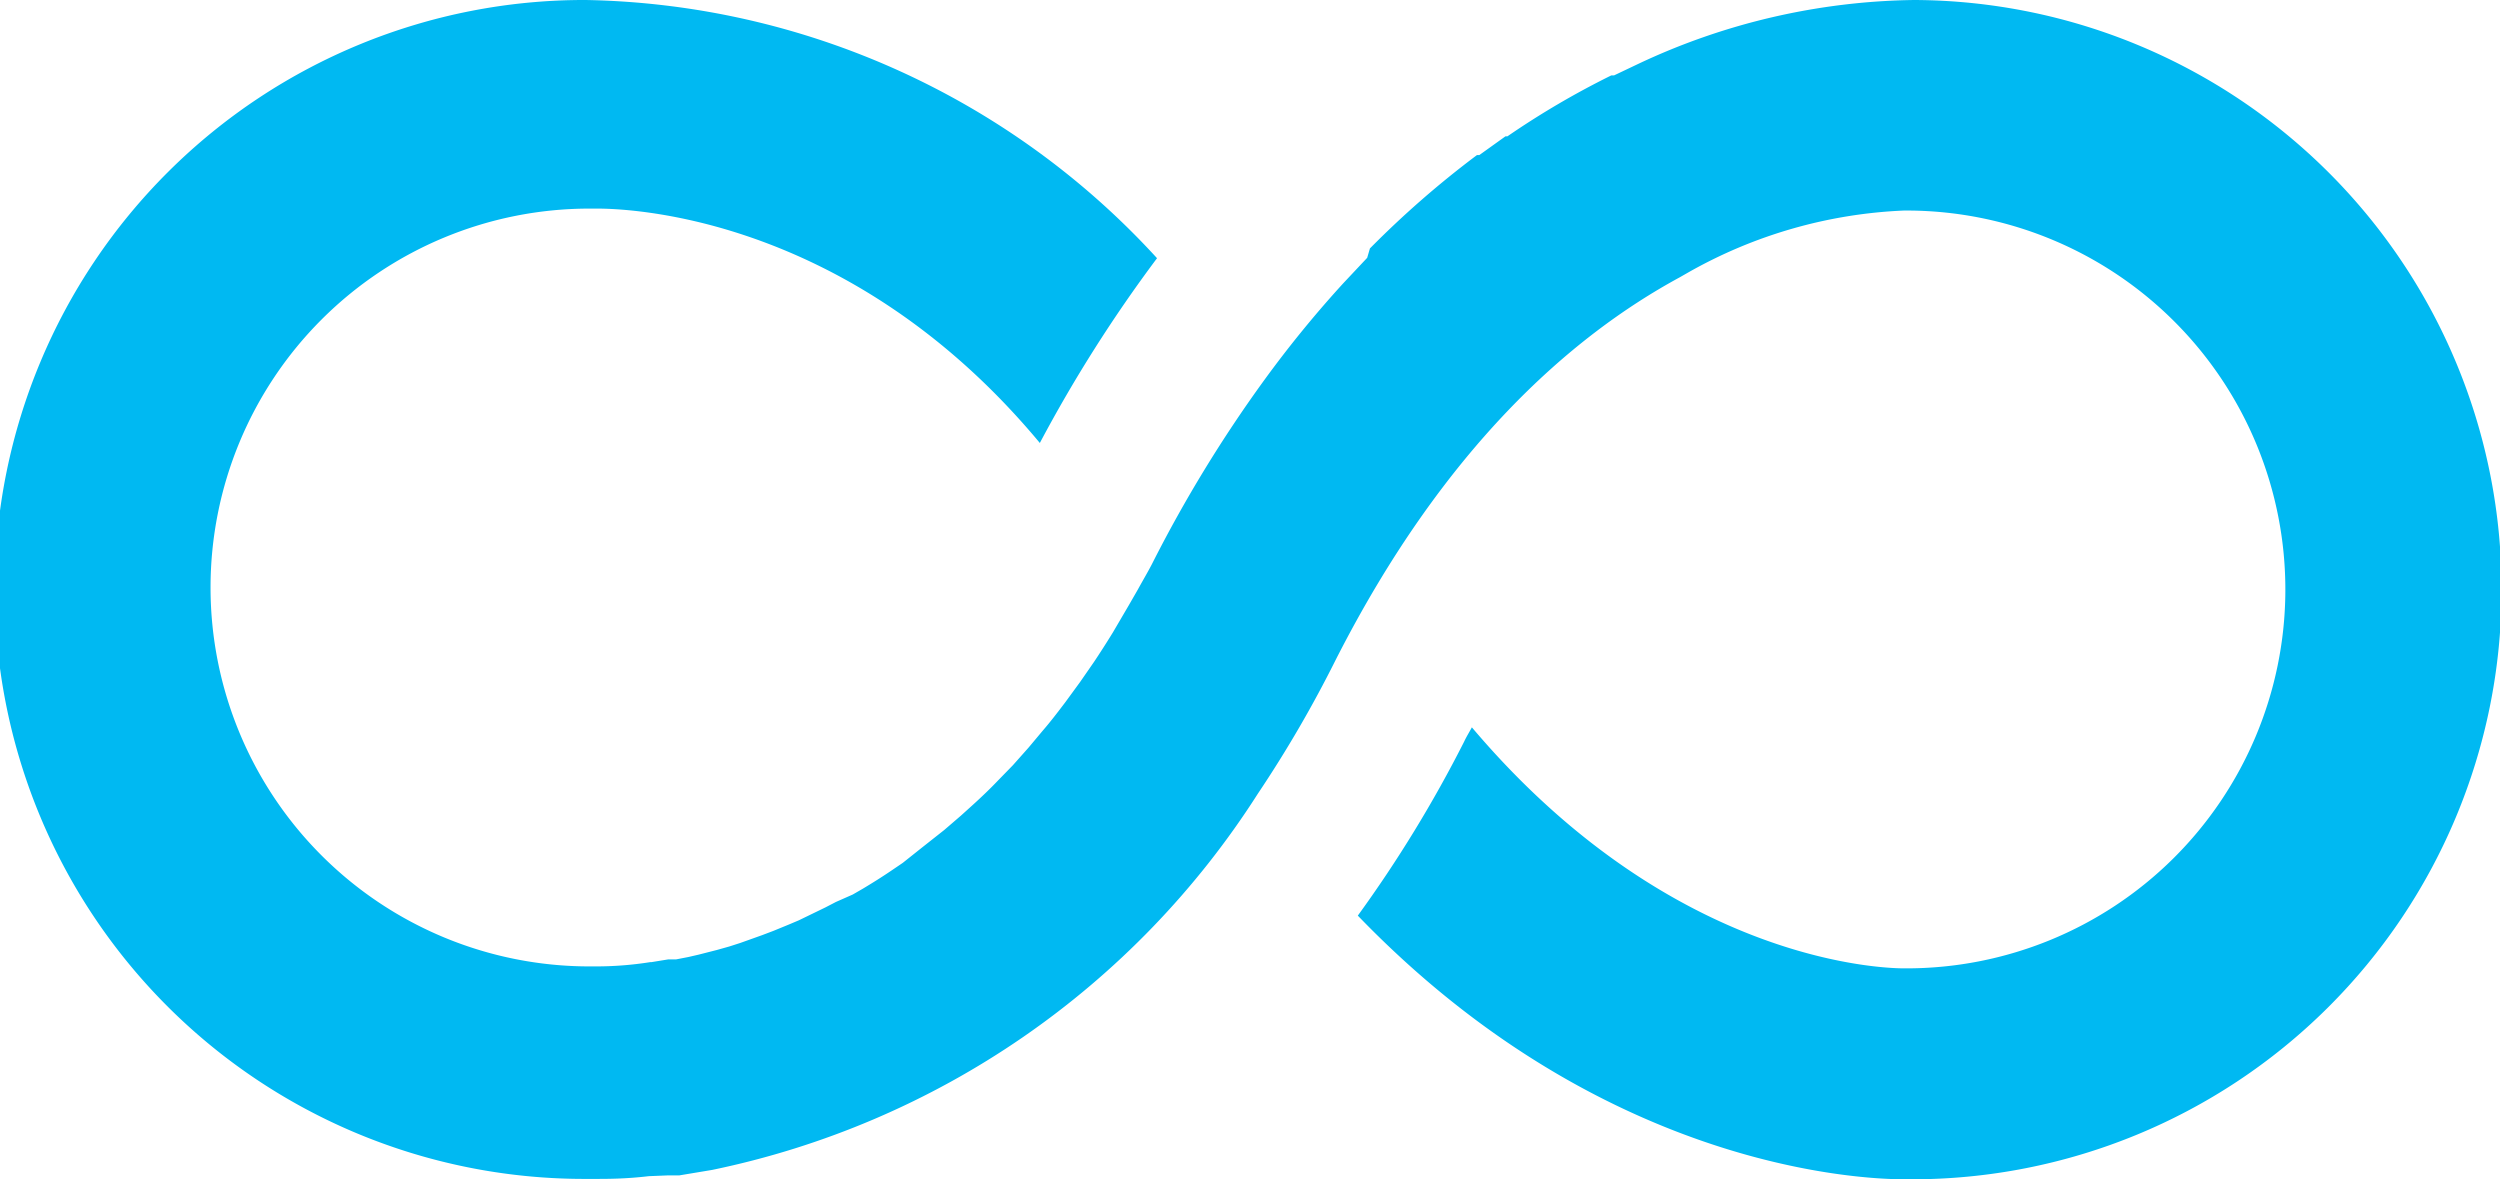 <svg xmlns="http://www.w3.org/2000/svg" viewBox="0 0 64 30.19"><defs><style>.a{fill:#00b9f2;}</style></defs><title>icn_landing-page-analysis-continuous</title><path class="a" d="M49,16.91h0a17.05,17.05,0,0,0-7.07,1.64h0l-0.61.29-0.07,0a21.47,21.47,0,0,0-2.66,1.56l-0.05,0-0.67.48-0.06,0a24.57,24.57,0,0,0-2.74,2.39L35,23.51l-0.62.66-0.1.11a28.85,28.85,0,0,0-1.9,2.34,34.44,34.44,0,0,0-2.89,4.73c-0.12.23-.24,0.43-0.36,0.65h0l-0.23.4-0.41.7c-0.16.26-.32,0.51-0.48,0.75l-0.36.52-0.38.52c-0.19.25-.38,0.5-0.58,0.73l-0.36.43-0.4.45-0.38.39c-0.21.22-.42,0.42-0.64,0.62l-0.31.28-0.43.37-0.57.45L23.11,39l-0.28.19c-0.25.17-.49,0.32-0.74,0.47l-0.26.15L21.4,40l-0.27.14-0.68.33-0.26.11-0.39.16-0.29.11-0.56.2-0.28.09-0.32.09-0.47.12-0.26.06-0.31.06-0.2,0-0.43.07H16.65a8.87,8.87,0,0,1-1.43.11H15.09a9.7,9.7,0,1,1,0-19.4h0.12c0.3,0,6.31-.13,11.41,6a36.26,36.26,0,0,1,3-4.73A20.31,20.31,0,0,0,15,16.91a15.09,15.09,0,0,0-.09,30.18h0.35c0.29,0,.76,0,1.35-0.07h0L17.1,47l0.29,0h0l0.84-.14h0A21.81,21.81,0,0,0,32.2,37.23a31.12,31.12,0,0,0,2-3.44c2.75-5.4,6-8.26,8.8-9.78h0l0.21-.12h0a12.22,12.22,0,0,1,5.53-1.59h0.11a9.7,9.7,0,1,1-.09,19.4c-0.3,0-5.86,0-11.08-6.17-0.07.13-.14,0.24-0.2,0.37a32.76,32.76,0,0,1-2.72,4.45c6.17,6.4,12.72,6.75,14,6.75h0.13A15.09,15.09,0,0,0,49,16.91Z" transform="translate(0 -16.91)"/></svg>